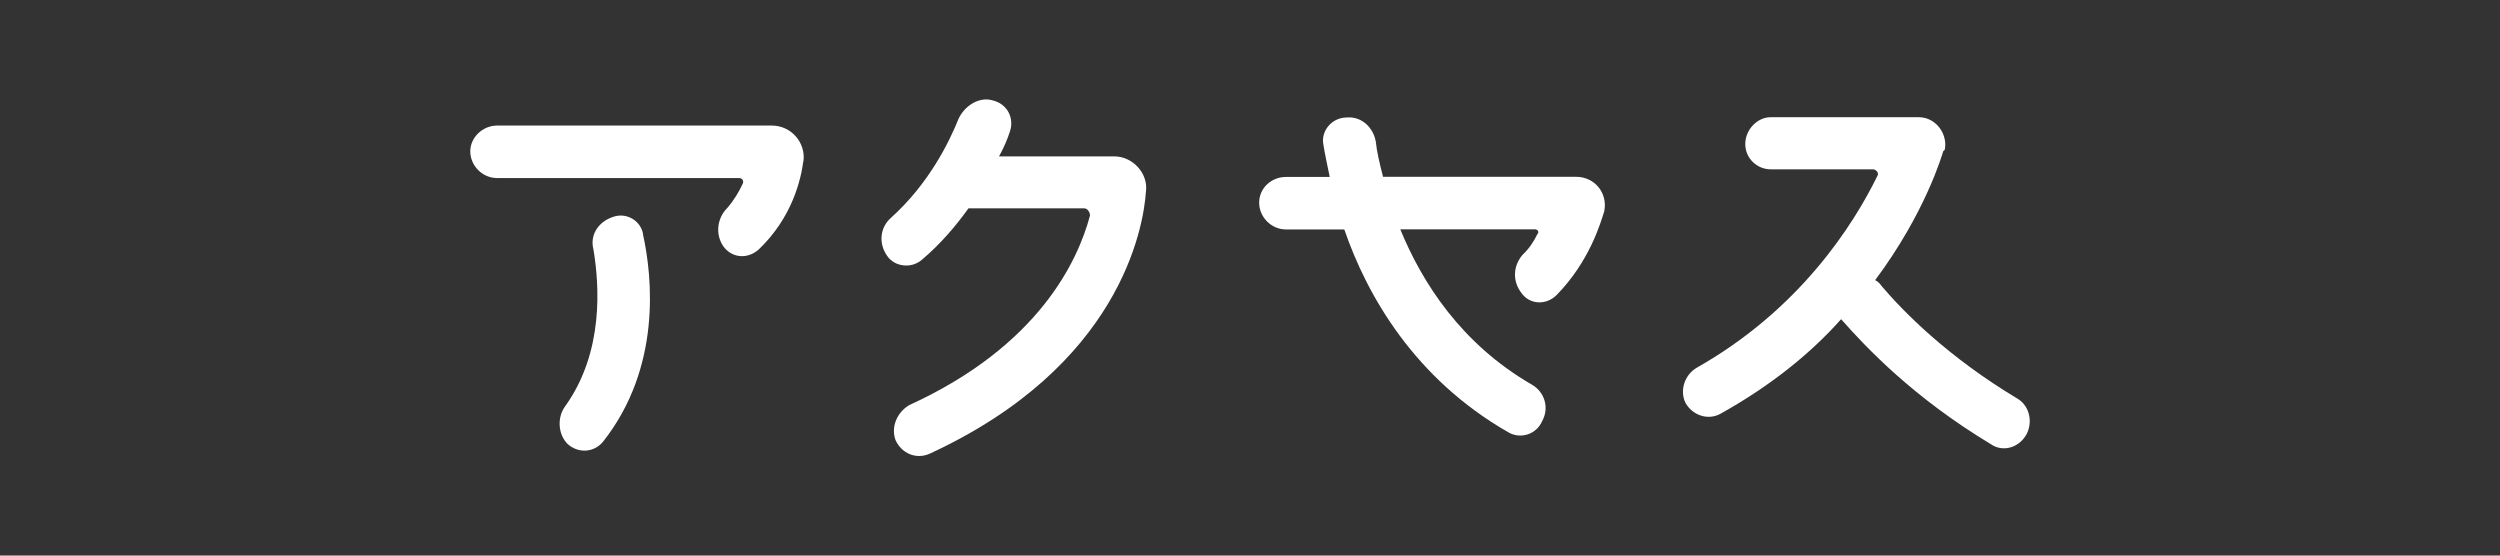 <svg xmlns="http://www.w3.org/2000/svg" id="_&#x30EC;&#x30A4;&#x30E4;&#x30FC;_2" data-name="&#x30EC;&#x30A4;&#x30E4;&#x30FC; 2" viewBox="0 0 180 40"><rect x="0" y="0" width="180" height="40" fill="#333333" stroke="none"/><defs><style>      .cls-1 {        fill: none;      }      .cls-1, .cls-2 {        stroke-width: 0px;      }      .cls-2 {        fill: #fff;      }    </style></defs><g id="_&#x30EC;&#x30A4;&#x30E4;&#x30FC;_1-2" data-name="&#x30EC;&#x30A4;&#x30E4;&#x30FC; 1"><g><g><path class="cls-2" d="M57.84,11.6c-.17,1.29-.77,4.03-3.22,6.37-.8.7-1.92.63-2.55-.25-.59-.88-.42-2.03.28-2.73.52-.6.88-1.23,1.12-1.75.1-.17,0-.42-.25-.42h-17.43c-1.05,0-1.93-.88-1.93-1.93,0-.98.88-1.85,1.93-1.85h19.78c1.4,0,2.45,1.23,2.28,2.56ZM46.29,16.85c.7,3.15,1.33,9.63-2.87,14.95-.63.77-1.75.88-2.55.17-.7-.7-.77-1.93-.17-2.73,2.8-3.92,2.45-8.72,2.03-11.27-.28-1.05.35-2,1.4-2.35.95-.35,2,.25,2.17,1.23Z"></path><path class="cls-2" d="M82.51,13.77c-.18,2.73-1.93,12.6-15.58,18.9-.95.42-2,0-2.45-.98-.35-.95.11-2,.98-2.52,9.35-4.27,12.15-10.4,13.02-13.65,0-.25-.18-.52-.42-.52h-8.33c-.88,1.23-2,2.56-3.33,3.68-.77.7-2,.52-2.52-.25-.63-.88-.53-2.03.25-2.73,2.73-2.45,4.2-5.43,4.9-7.18.46-.94,1.5-1.58,2.45-1.29,1.05.25,1.58,1.29,1.22,2.28-.17.52-.42,1.12-.77,1.75h8.3c1.33,0,2.45,1.23,2.28,2.52Z"></path><path class="cls-2" d="M115.52,15.17c-.28.88-1.05,3.61-3.43,6.06-.77.77-1.93.7-2.52-.1-.7-.88-.63-2,.07-2.8.45-.42.8-.95,1.05-1.47.17-.17,0-.35-.17-.35h-9.7c1.58,3.85,4.38,8.23,9.45,11.17.95.53,1.29,1.68.77,2.63-.42.98-1.58,1.33-2.45.81-6.72-3.85-10.15-9.8-11.8-14.6h-4.2c-1.05,0-1.93-.88-1.93-1.93s.88-1.85,1.93-1.85h3.15c-.18-.88-.35-1.65-.46-2.35-.18-.98.63-1.93,1.68-1.93,1.05-.1,1.92.7,2.1,1.75.07.7.25,1.47.52,2.52h13.9c1.33,0,2.28,1.16,2.03,2.45Z"></path><path class="cls-2" d="M145.86,31.35c-.53.88-1.65,1.23-2.52.63-5.53-3.33-8.93-6.9-10.78-9-2.17,2.45-5.08,4.8-8.65,6.79-.88.52-2.03.17-2.56-.77-.42-.88-.07-2,.81-2.52,7.42-4.2,11.27-10.26,13.02-13.83.11-.18-.07-.46-.35-.46h-7.35c-.95,0-1.82-.77-1.82-1.82s.88-1.93,1.82-1.93h10.68c1.23,0,2.1,1.23,1.86,2.35l-.11.1c-.07.25-1.29,4.45-4.9,9.28.17.07.35.25.46.42,1.58,1.85,4.73,5.08,9.8,8.12.88.52,1.12,1.75.6,2.63Z"></path></g><rect class="cls-1" width="180" height="40"></rect></g></g></svg>